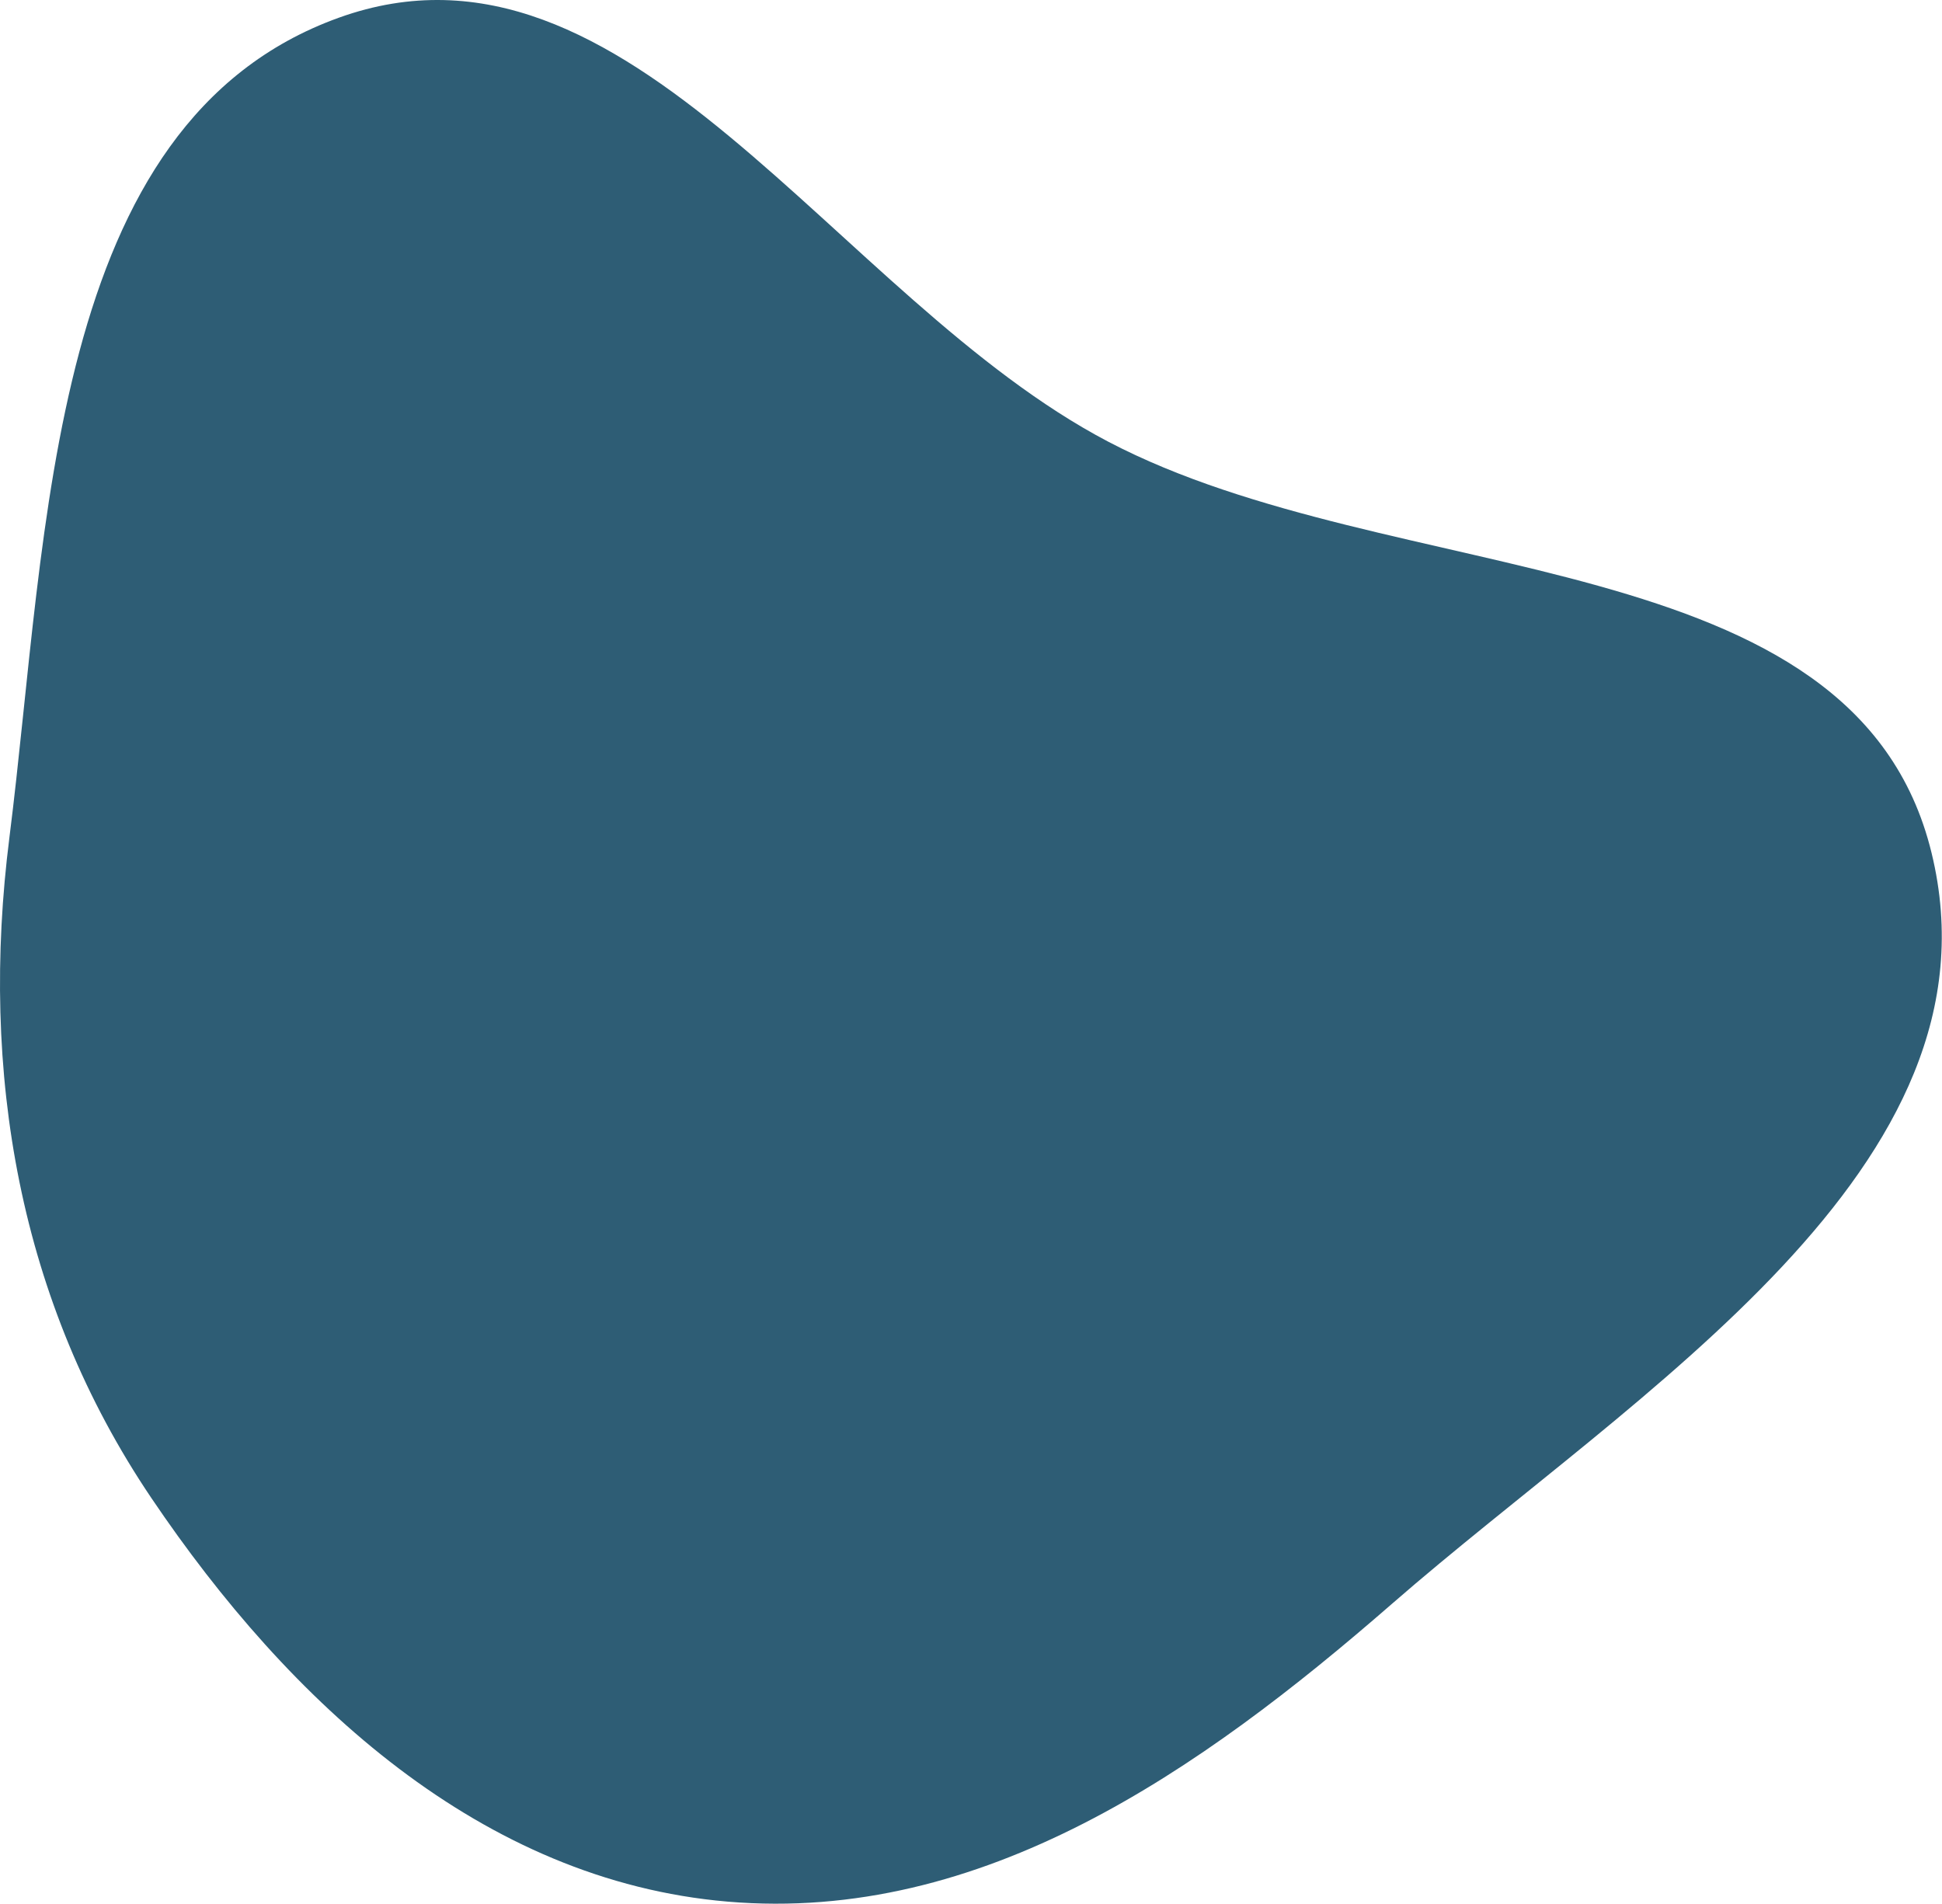<?xml version="1.0" encoding="UTF-8"?> <svg xmlns="http://www.w3.org/2000/svg" width="5851" height="5736" viewBox="0 0 5851 5736" fill="none"> <path fill-rule="evenodd" clip-rule="evenodd" d="M1020.78 53.383C1894.5 -261.297 2516.89 899.747 3339.04 1330.73C4200.1 1782.12 5588.68 1624.74 5819.38 2568.9C6051.14 3517.42 4931.06 4189.62 4194.41 4831.44C3614.26 5336.92 2958.83 5794.47 2192.2 5729.17C1451.2 5666.05 871.74 5129.11 455.919 4513.01C56.609 3921.37 -61.344 3231.35 28.361 2523.12C145.635 1597.23 142.249 369.798 1020.78 53.383Z" fill="#2E5D75"></path> </svg> 